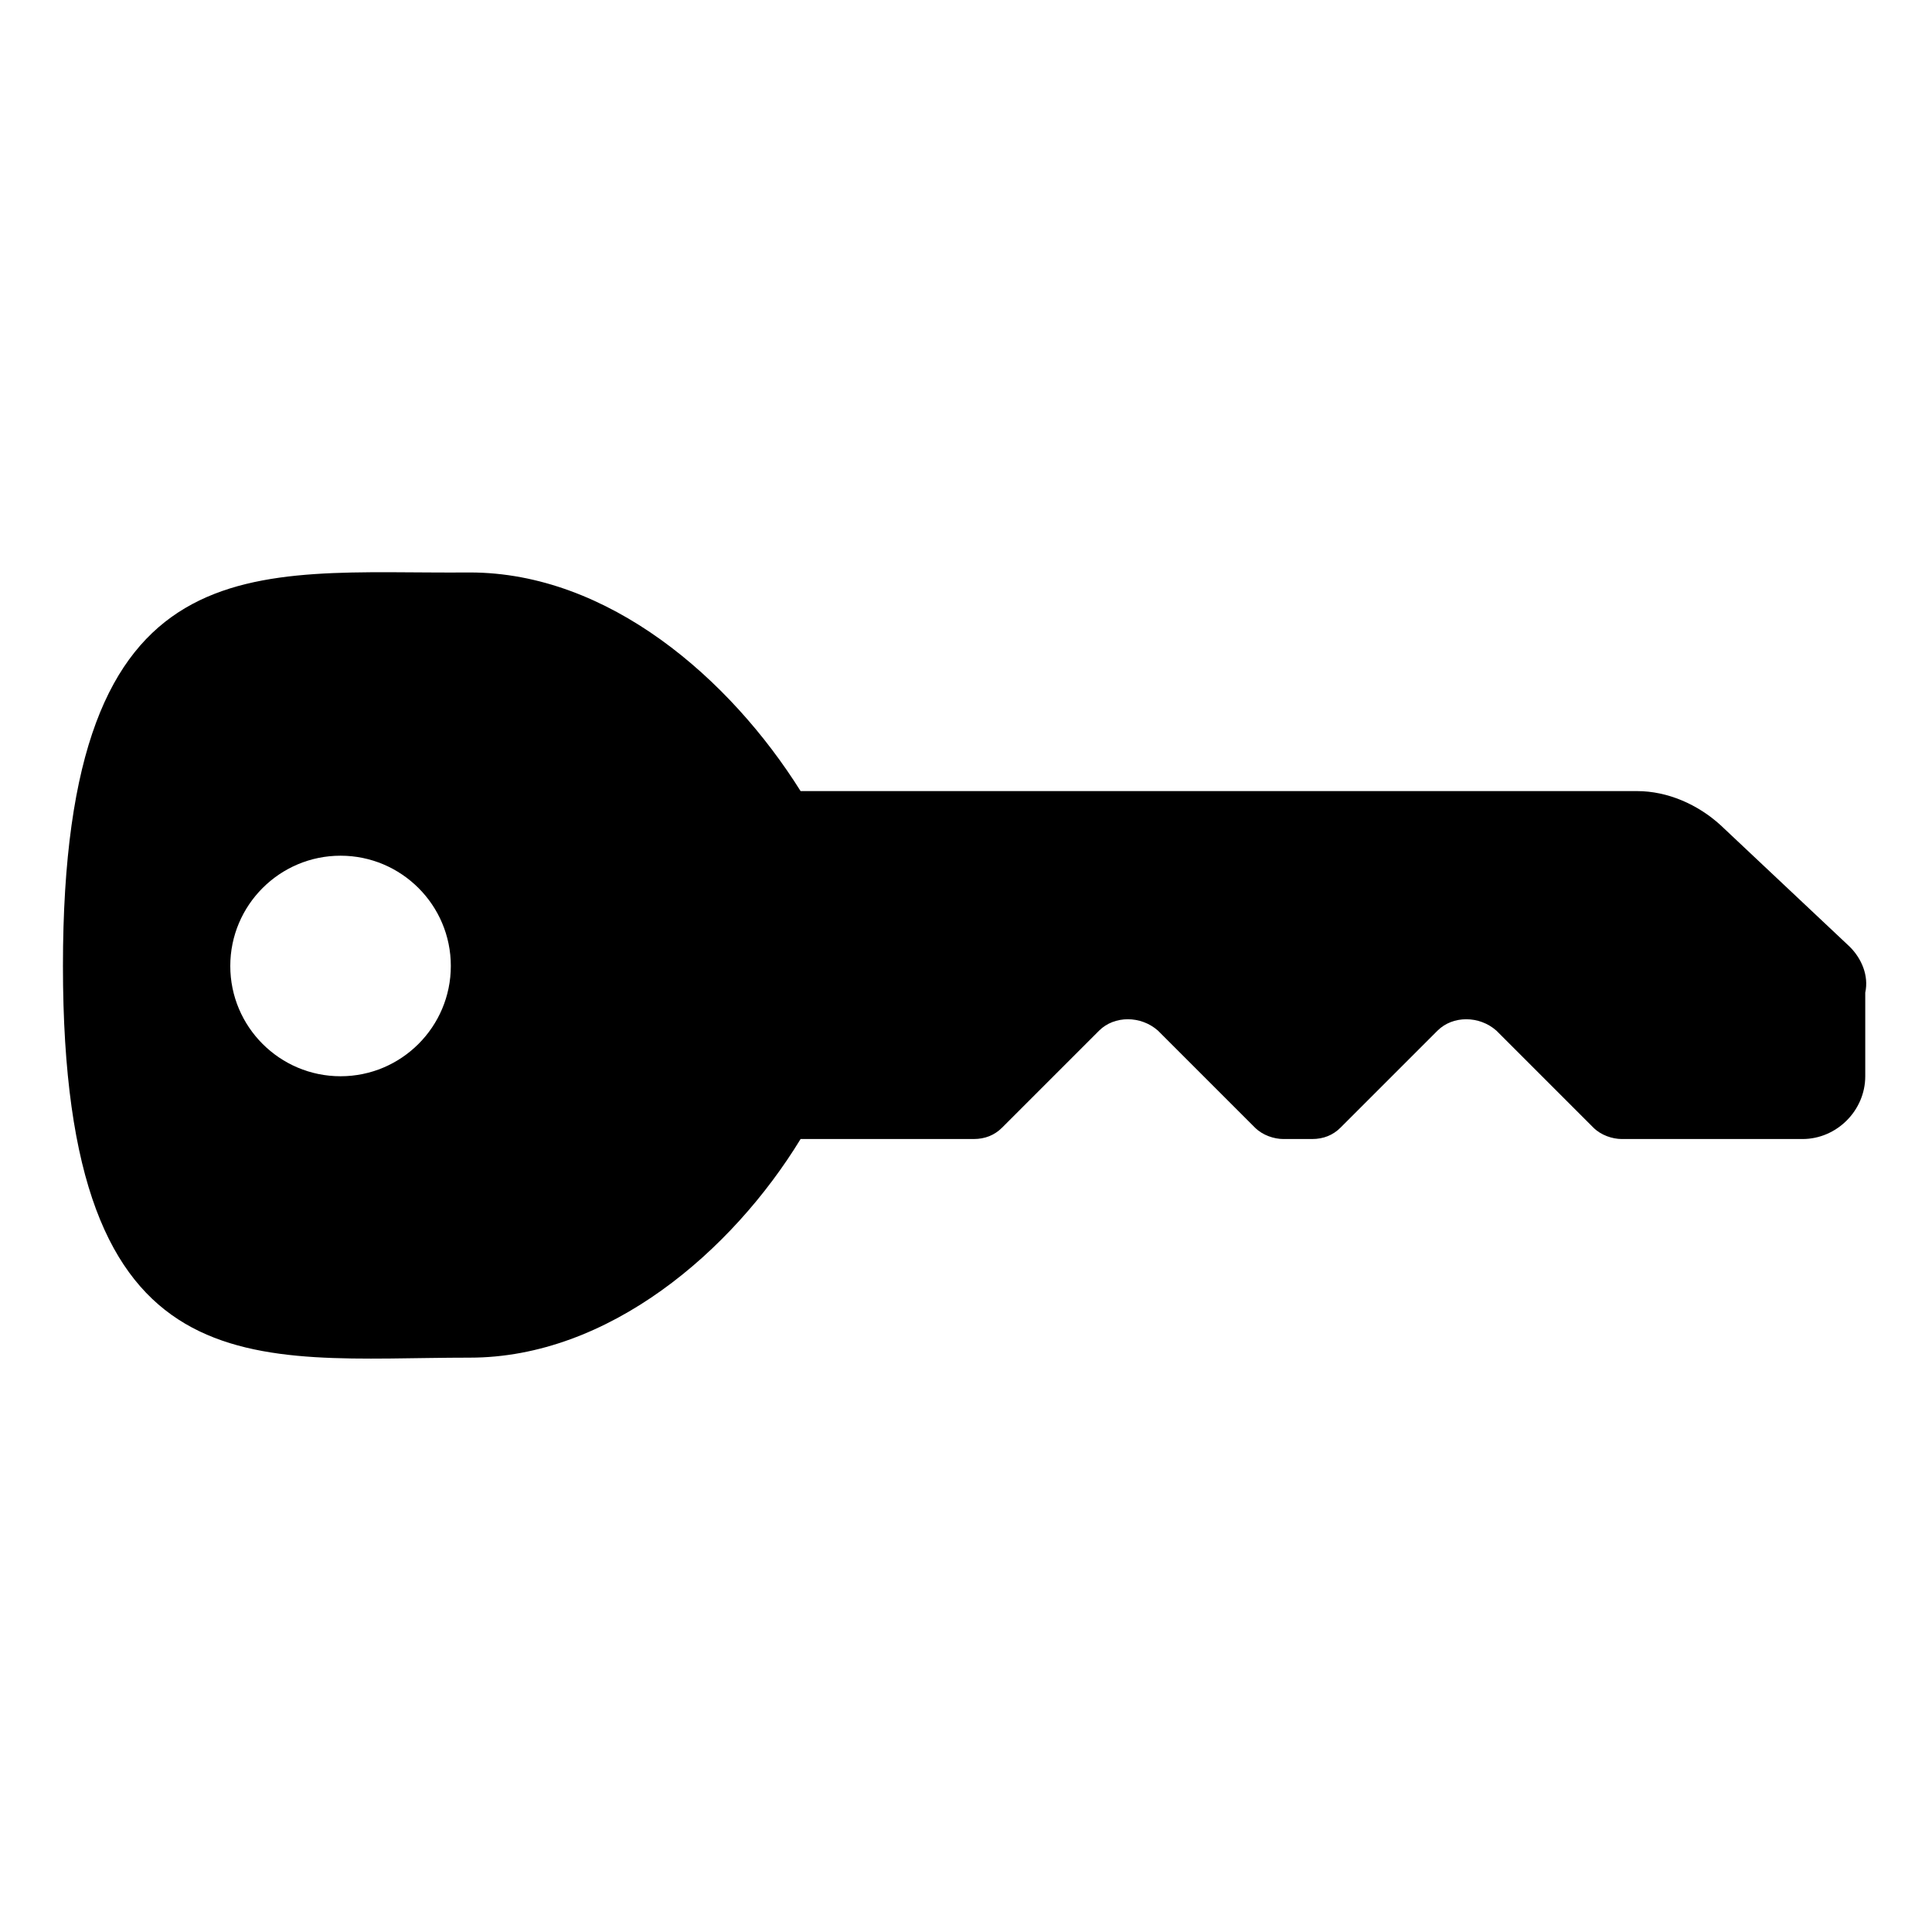 <?xml version="1.0" encoding="UTF-8"?>
<!-- Uploaded to: SVG Repo, www.svgrepo.com, Generator: SVG Repo Mixer Tools -->
<svg fill="#000000" width="800px" height="800px" version="1.1" viewBox="144 144 512 512" xmlns="http://www.w3.org/2000/svg">
 <path d="m634.27 394.96-34.258-32.242c-6.047-5.543-14.105-9.07-22.168-9.07h-221.68c-18.641-29.727-50.883-57.938-87.664-57.938-57.434 0.504-107.82-10.078-107.82 104.29 0 114.36 50.383 103.79 107.82 103.79 36.777 0 69.527-28.215 87.664-57.938h45.848c3.023 0 5.543-1.008 7.559-3.023l25.695-25.695c4.031-4.031 11.082-4.031 15.617 0l25.695 25.695c2.016 2.016 5.039 3.023 7.559 3.023h7.559c3.023 0 5.543-1.008 7.559-3.023l25.695-25.695c4.031-4.031 11.082-4.031 15.617 0l25.695 25.695c2.016 2.016 5.039 3.023 7.559 3.023h47.863c9.07 0 16.625-7.559 16.625-16.625v-22.168c0.996-4.539-1.02-9.07-4.043-12.094zm-400.02 34.258c-16.121 0-29.223-13.098-29.223-29.223 0-16.121 13.098-29.223 29.223-29.223 16.121 0 29.223 13.098 29.223 29.223-0.004 16.125-13.102 29.223-29.223 29.223z"/>
</svg>